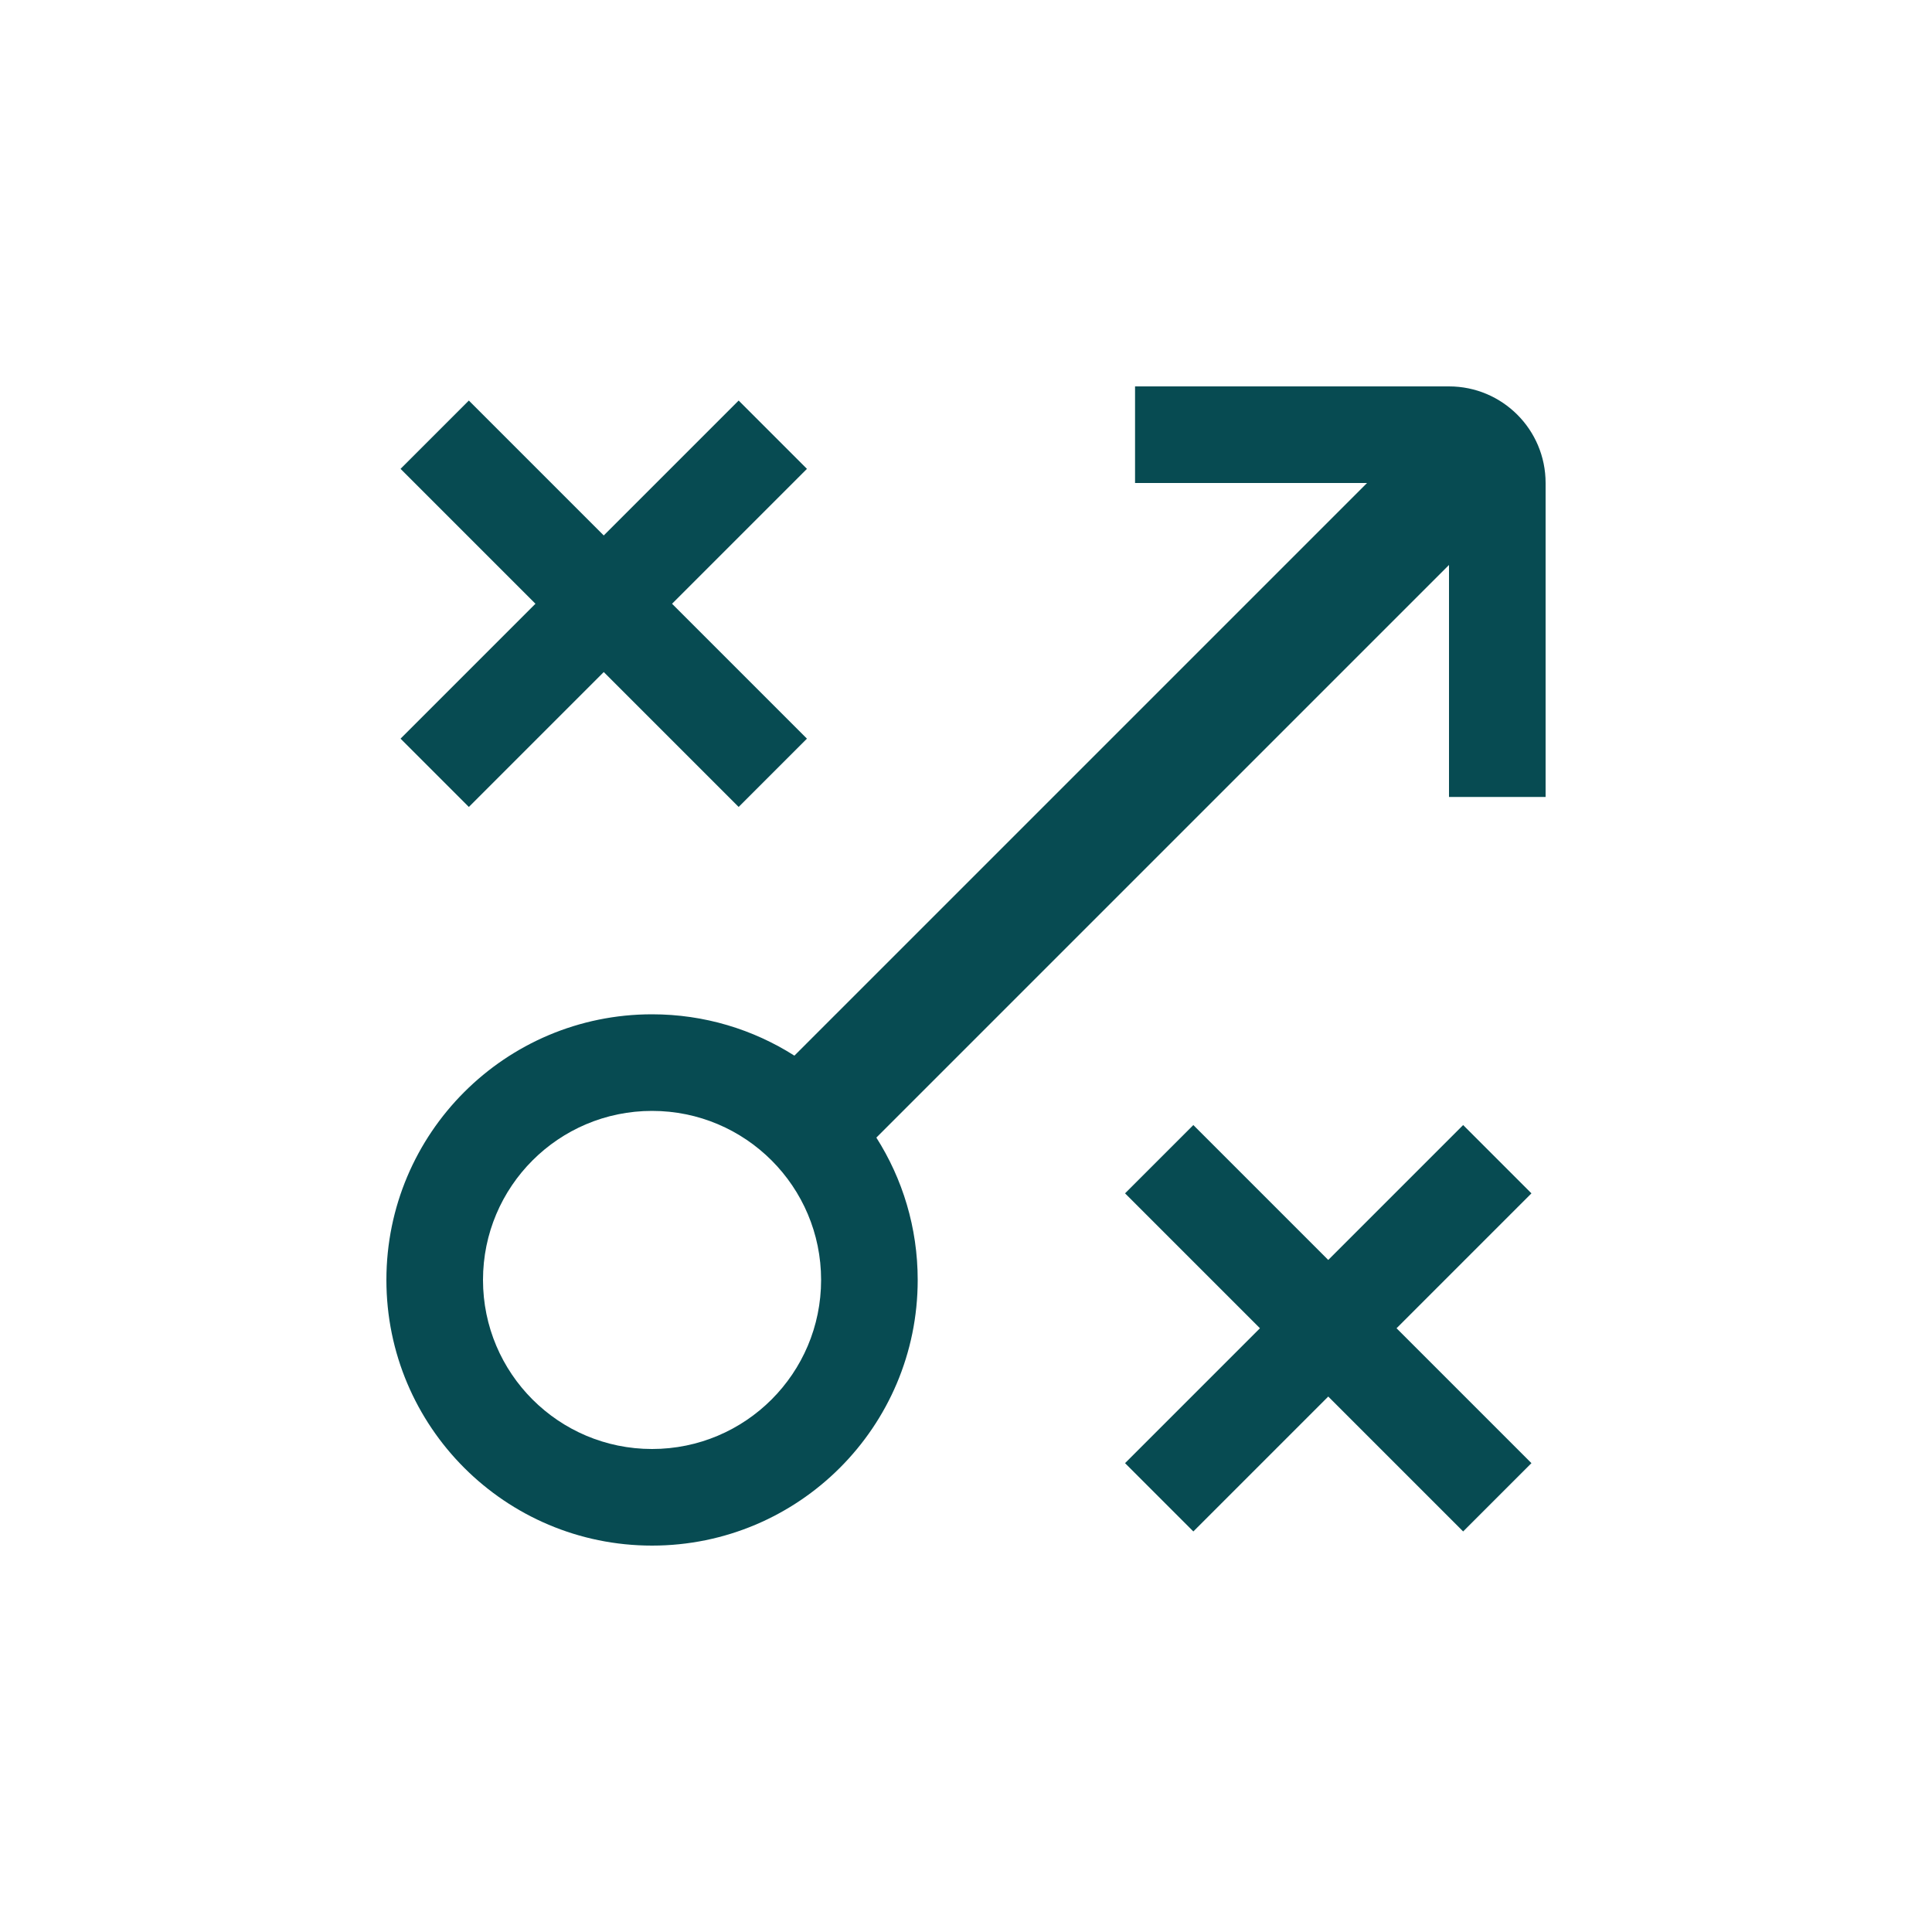 <svg width="40" height="40" viewBox="0 0 40 40" fill="none" xmlns="http://www.w3.org/2000/svg">
<path fill-rule="evenodd" clip-rule="evenodd" d="M23.5 8H30C31.105 8 32 8.895 32 10V16.5H30V11.697L18.144 23.553C18.686 24.405 19 25.416 19 26.5C19 29.538 16.538 32 13.5 32C10.462 32 8 29.538 8 26.5C8 23.462 10.462 21 13.5 21C14.584 21 15.595 21.314 16.447 21.856L28.303 10H23.5V8ZM13.5 30C15.433 30 17 28.433 17 26.5C17 24.567 15.433 23 13.5 23C11.567 23 10 24.567 10 26.5C10 28.433 11.567 30 13.5 30ZM31.707 24.707L28.914 27.5L31.707 30.293L30.293 31.707L27.5 28.914L24.707 31.707L23.293 30.293L26.086 27.5L23.293 24.707L24.707 23.293L27.5 26.086L30.293 23.293L31.707 24.707ZM13.914 12.5L16.707 9.707L15.293 8.293L12.5 11.086L9.707 8.293L8.293 9.707L11.086 12.5L8.293 15.293L9.707 16.707L12.5 13.914L15.293 16.707L16.707 15.293L13.914 12.5Z" fill="#074B52"/>
</svg>
